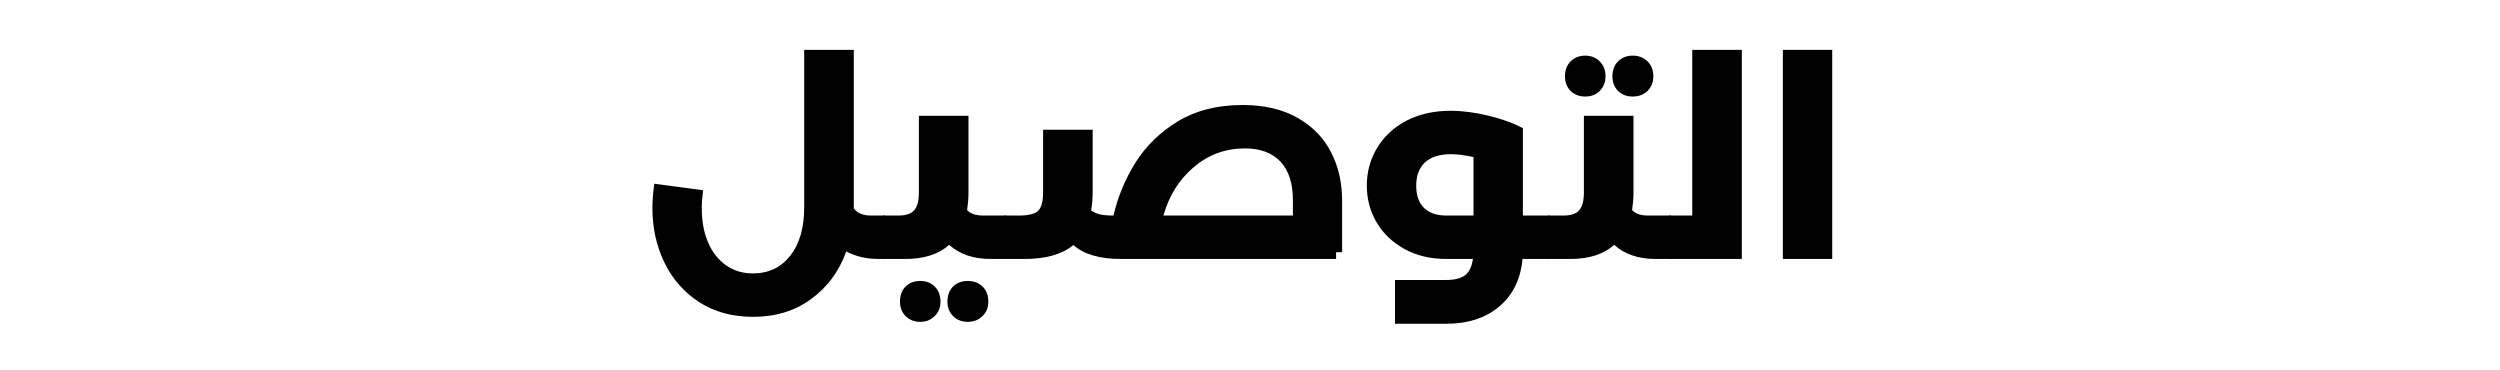 <svg xmlns="http://www.w3.org/2000/svg" xmlns:xlink="http://www.w3.org/1999/xlink" width="270" zoomAndPan="magnify" viewBox="0 0 202.5 30" height="40" preserveAspectRatio="xMidYMid meet" version="1.0"><defs><g/></defs><g fill="#000000" fill-opacity="1"><g transform="translate(51.937, 20.975)"><g><path d="M 19.672 -3.516 C 19.805 -3.516 19.91 -3.352 19.984 -3.031 C 20.066 -2.719 20.109 -2.301 20.109 -1.781 C 20.109 -1.238 20.066 -0.805 19.984 -0.484 C 19.91 -0.16 19.805 0 19.672 0 L 19.234 0 C 18.242 0 17.367 -0.203 16.609 -0.609 C 16.035 0.992 15.094 2.273 13.781 3.234 C 12.477 4.203 10.898 4.688 9.047 4.688 C 7.379 4.688 5.93 4.289 4.703 3.5 C 3.473 2.707 2.531 1.633 1.875 0.281 C 1.227 -1.062 0.906 -2.539 0.906 -4.156 C 0.906 -4.688 0.957 -5.332 1.062 -6.094 L 5.016 -5.562 C 4.941 -5 4.906 -4.523 4.906 -4.141 C 4.906 -3.055 5.078 -2.117 5.422 -1.328 C 5.766 -0.535 6.25 0.078 6.875 0.516 C 7.5 0.953 8.223 1.172 9.047 1.172 C 10.316 1.172 11.328 0.691 12.078 -0.266 C 12.828 -1.223 13.203 -2.531 13.203 -4.188 L 13.203 -16.938 L 17.219 -16.938 L 17.219 -4.094 C 17.508 -3.707 17.973 -3.516 18.609 -3.516 Z M 19.672 -3.516 "/></g></g></g><g fill="#000000" fill-opacity="1"><g transform="translate(71.602, 20.975)"><g><path d="M 9.812 -3.516 C 9.957 -3.516 10.066 -3.359 10.141 -3.047 C 10.223 -2.742 10.266 -2.32 10.266 -1.781 C 10.266 -1.219 10.223 -0.781 10.141 -0.469 C 10.066 -0.156 9.957 0 9.812 0 L 8.641 0 C 7.242 0 6.125 -0.379 5.281 -1.141 C 4.426 -0.379 3.242 0 1.734 0 L 0 0 C -0.145 0 -0.254 -0.156 -0.328 -0.469 C -0.41 -0.781 -0.453 -1.219 -0.453 -1.781 C -0.453 -2.32 -0.41 -2.742 -0.328 -3.047 C -0.254 -3.359 -0.145 -3.516 0 -3.516 L 1.172 -3.516 C 1.785 -3.516 2.211 -3.66 2.453 -3.953 C 2.703 -4.242 2.828 -4.719 2.828 -5.375 L 2.828 -11.594 L 6.844 -11.594 L 6.844 -5.359 C 6.844 -4.91 6.805 -4.441 6.734 -3.953 C 7.023 -3.66 7.453 -3.516 8.016 -3.516 Z M 2.938 5.094 C 2.457 5.094 2.062 4.938 1.75 4.625 C 1.445 4.32 1.297 3.93 1.297 3.453 C 1.297 2.953 1.445 2.547 1.75 2.234 C 2.062 1.93 2.457 1.781 2.938 1.781 C 3.414 1.781 3.805 1.93 4.109 2.234 C 4.422 2.547 4.578 2.953 4.578 3.453 C 4.578 3.93 4.422 4.32 4.109 4.625 C 3.805 4.938 3.414 5.094 2.938 5.094 Z M 6.781 5.094 C 6.301 5.094 5.906 4.938 5.594 4.625 C 5.289 4.32 5.141 3.93 5.141 3.453 C 5.141 2.953 5.289 2.547 5.594 2.234 C 5.906 1.93 6.301 1.781 6.781 1.781 C 7.27 1.781 7.672 1.93 7.984 2.234 C 8.297 2.547 8.453 2.953 8.453 3.453 C 8.453 3.93 8.297 4.32 7.984 4.625 C 7.672 4.938 7.27 5.094 6.781 5.094 Z M 6.781 5.094 "/></g></g></g><g fill="#000000" fill-opacity="1"><g transform="translate(81.412, 20.975)"><g><path d="M 27.297 -0.547 L 26.812 -0.547 L 26.812 0 L 9.375 0 C 7.656 0 6.375 -0.375 5.531 -1.125 C 4.613 -0.375 3.301 0 1.594 0 L 0 0 C -0.145 0 -0.254 -0.156 -0.328 -0.469 C -0.41 -0.781 -0.453 -1.219 -0.453 -1.781 C -0.453 -2.32 -0.41 -2.742 -0.328 -3.047 C -0.254 -3.359 -0.145 -3.516 0 -3.516 L 1.125 -3.516 C 1.906 -3.516 2.426 -3.645 2.688 -3.906 C 2.945 -4.176 3.078 -4.664 3.078 -5.375 L 3.078 -10.469 L 7.094 -10.469 L 7.094 -5.359 C 7.094 -4.891 7.051 -4.414 6.969 -3.938 C 7.156 -3.789 7.391 -3.68 7.672 -3.609 C 7.953 -3.547 8.32 -3.516 8.781 -3.516 C 9.125 -5.016 9.711 -6.438 10.547 -7.781 C 11.391 -9.133 12.535 -10.254 13.984 -11.141 C 15.441 -12.023 17.191 -12.469 19.234 -12.469 C 21.004 -12.469 22.492 -12.117 23.703 -11.422 C 24.91 -10.734 25.812 -9.805 26.406 -8.641 C 27 -7.484 27.297 -6.191 27.297 -4.766 Z M 19.422 -8.953 C 17.848 -8.953 16.469 -8.445 15.281 -7.438 C 14.094 -6.426 13.273 -5.117 12.828 -3.516 L 23.312 -3.516 L 23.312 -4.766 C 23.312 -6.129 22.977 -7.164 22.312 -7.875 C 21.645 -8.594 20.68 -8.953 19.422 -8.953 Z M 19.422 -8.953 "/></g></g></g><g fill="#000000" fill-opacity="1"><g transform="translate(109.807, 20.975)"><g><path d="M 15.656 -3.516 C 15.789 -3.516 15.898 -3.352 15.984 -3.031 C 16.066 -2.719 16.109 -2.301 16.109 -1.781 C 16.109 -1.238 16.066 -0.805 15.984 -0.484 C 15.898 -0.16 15.789 0 15.656 0 L 13.516 0 C 13.367 1.633 12.742 2.914 11.641 3.844 C 10.535 4.781 9.098 5.25 7.328 5.25 L 3.188 5.25 L 3.188 1.703 L 7.328 1.703 C 8.023 1.703 8.539 1.57 8.875 1.312 C 9.207 1.051 9.414 0.613 9.5 0 L 7.328 0 C 6.066 0 4.945 -0.266 3.969 -0.797 C 3 -1.328 2.242 -2.047 1.703 -2.953 C 1.172 -3.859 0.906 -4.852 0.906 -5.938 C 0.906 -7.051 1.18 -8.066 1.734 -8.984 C 2.285 -9.91 3.07 -10.645 4.094 -11.188 C 5.125 -11.727 6.32 -12 7.688 -12 C 8.656 -12 9.672 -11.867 10.734 -11.609 C 11.797 -11.359 12.734 -11.02 13.547 -10.594 L 13.547 -3.516 Z M 4.906 -5.938 C 4.906 -5.156 5.113 -4.555 5.531 -4.141 C 5.957 -3.723 6.555 -3.516 7.328 -3.516 L 9.547 -3.516 L 9.547 -8.25 C 8.867 -8.406 8.258 -8.484 7.719 -8.484 C 6.789 -8.484 6.086 -8.258 5.609 -7.812 C 5.141 -7.375 4.906 -6.75 4.906 -5.938 Z M 4.906 -5.938 "/></g></g></g><g fill="#000000" fill-opacity="1"><g transform="translate(125.467, 20.975)"><g><path d="M 9.812 -3.516 C 9.957 -3.516 10.066 -3.359 10.141 -3.047 C 10.223 -2.742 10.266 -2.32 10.266 -1.781 C 10.266 -1.219 10.223 -0.781 10.141 -0.469 C 10.066 -0.156 9.957 0 9.812 0 L 8.641 0 C 7.242 0 6.125 -0.379 5.281 -1.141 C 4.426 -0.379 3.242 0 1.734 0 L 0 0 C -0.145 0 -0.254 -0.156 -0.328 -0.469 C -0.41 -0.781 -0.453 -1.219 -0.453 -1.781 C -0.453 -2.32 -0.41 -2.742 -0.328 -3.047 C -0.254 -3.359 -0.145 -3.516 0 -3.516 L 1.172 -3.516 C 1.785 -3.516 2.211 -3.66 2.453 -3.953 C 2.703 -4.242 2.828 -4.719 2.828 -5.375 L 2.828 -11.594 L 6.844 -11.594 L 6.844 -5.359 C 6.844 -4.91 6.805 -4.441 6.734 -3.953 C 7.023 -3.66 7.453 -3.516 8.016 -3.516 Z M 2.938 -13.156 C 2.457 -13.156 2.062 -13.305 1.75 -13.609 C 1.445 -13.922 1.297 -14.316 1.297 -14.797 C 1.297 -15.297 1.445 -15.695 1.75 -16 C 2.062 -16.312 2.457 -16.469 2.938 -16.469 C 3.414 -16.469 3.805 -16.312 4.109 -16 C 4.422 -15.695 4.578 -15.297 4.578 -14.797 C 4.578 -14.316 4.422 -13.922 4.109 -13.609 C 3.805 -13.305 3.414 -13.156 2.938 -13.156 Z M 6.781 -13.156 C 6.301 -13.156 5.906 -13.305 5.594 -13.609 C 5.289 -13.922 5.141 -14.316 5.141 -14.797 C 5.141 -15.297 5.289 -15.695 5.594 -16 C 5.906 -16.312 6.301 -16.469 6.781 -16.469 C 7.27 -16.469 7.672 -16.312 7.984 -16 C 8.297 -15.695 8.453 -15.297 8.453 -14.797 C 8.453 -14.316 8.297 -13.922 7.984 -13.609 C 7.672 -13.305 7.27 -13.156 6.781 -13.156 Z M 6.781 -13.156 "/></g></g></g><g fill="#000000" fill-opacity="1"><g transform="translate(135.276, 20.975)"><g><path d="M 1.797 -16.938 L 5.812 -16.938 L 5.812 0 L 0 0 C -0.145 0 -0.254 -0.156 -0.328 -0.469 C -0.41 -0.781 -0.453 -1.219 -0.453 -1.781 C -0.453 -2.32 -0.41 -2.742 -0.328 -3.047 C -0.254 -3.359 -0.145 -3.516 0 -3.516 L 1.797 -3.516 Z M 1.797 -16.938 "/></g></g></g><g fill="#000000" fill-opacity="1"><g transform="translate(142.769, 20.975)"><g><path d="M 5.641 0 L 1.641 0 L 1.641 -16.938 L 5.641 -16.938 Z M 5.641 0 "/></g></g></g></svg>